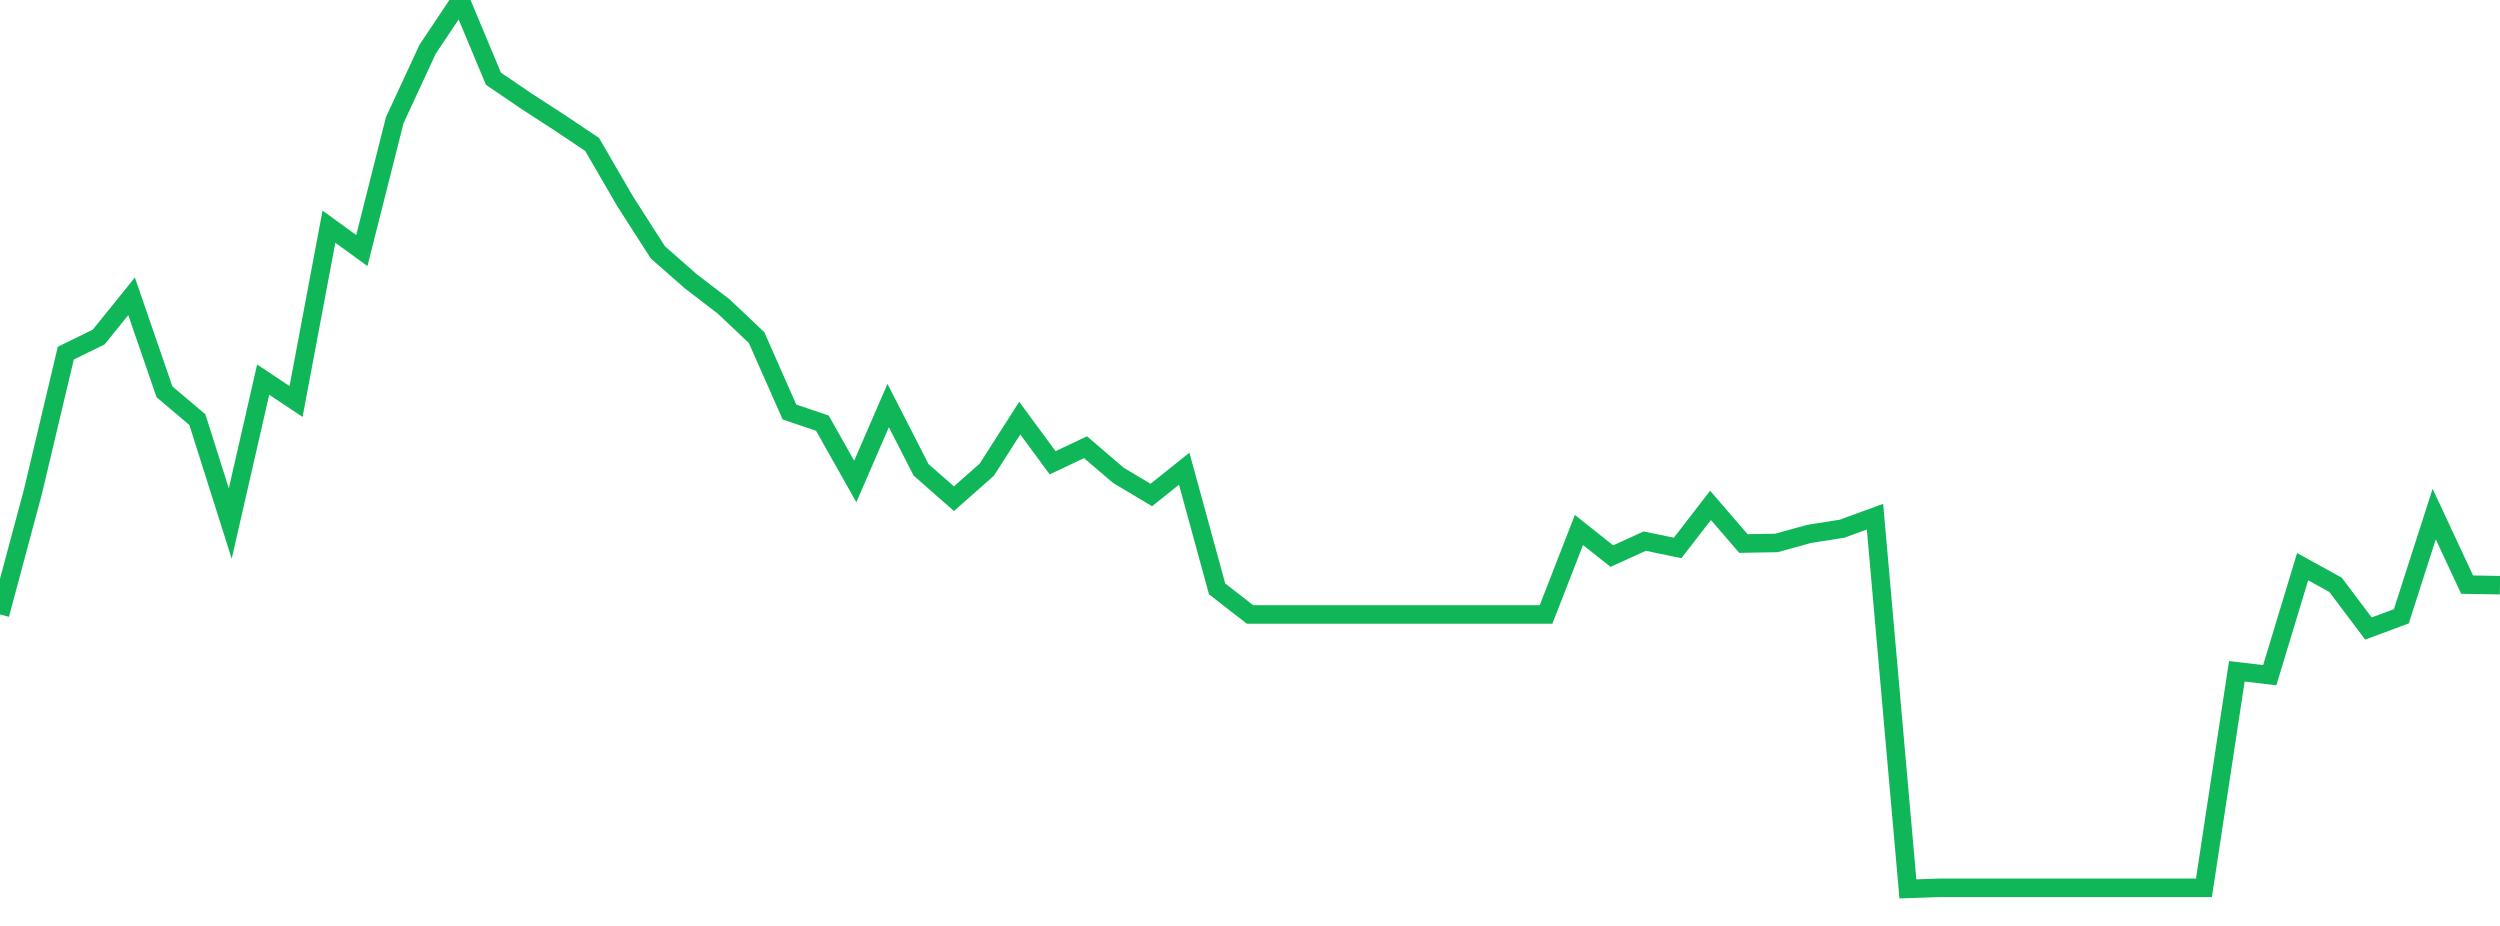 <?xml version="1.0" standalone="no"?>
<!DOCTYPE svg PUBLIC "-//W3C//DTD SVG 1.1//EN" "http://www.w3.org/Graphics/SVG/1.1/DTD/svg11.dtd">
<svg width="135" height="50" viewBox="0 0 135 50" preserveAspectRatio="none" class="sparkline" xmlns="http://www.w3.org/2000/svg"
xmlns:xlink="http://www.w3.org/1999/xlink"><path  class="sparkline--line" d="M 0 33.18 L 0 33.18 L 1.776 26.56 L 3.553 19.07 L 5.329 18.2 L 7.105 16 L 8.882 21.16 L 10.658 22.66 L 12.434 28.27 L 14.211 20.5 L 15.987 21.68 L 17.763 12.24 L 19.539 13.53 L 21.316 6.49 L 23.092 2.66 L 24.868 0 L 26.645 4.25 L 28.421 5.46 L 30.197 6.61 L 31.974 7.8 L 33.75 10.86 L 35.526 13.63 L 37.303 15.19 L 39.079 16.55 L 40.855 18.23 L 42.632 22.25 L 44.408 22.85 L 46.184 26 L 47.961 21.9 L 49.737 25.37 L 51.513 26.93 L 53.289 25.36 L 55.066 22.58 L 56.842 24.99 L 58.618 24.15 L 60.395 25.67 L 62.171 26.73 L 63.947 25.31 L 65.724 31.8 L 67.5 33.18 L 69.276 33.18 L 71.053 33.18 L 72.829 33.18 L 74.605 33.18 L 76.382 33.18 L 78.158 33.18 L 79.934 33.18 L 81.711 33.18 L 83.487 33.18 L 85.263 28.62 L 87.039 30.03 L 88.816 29.22 L 90.592 29.59 L 92.368 27.29 L 94.145 29.35 L 95.921 29.32 L 97.697 28.83 L 99.474 28.55 L 101.25 27.9 L 103.026 48 L 104.803 47.94 L 106.579 47.94 L 108.355 47.94 L 110.132 47.94 L 111.908 47.94 L 113.684 47.94 L 115.461 47.94 L 117.237 47.94 L 119.013 47.94 L 120.789 36.25 L 122.566 36.46 L 124.342 30.6 L 126.118 31.58 L 127.895 33.94 L 129.671 33.28 L 131.447 27.76 L 133.224 31.57 L 135 31.6" fill="none" stroke-width="1" stroke="#10b759"></path></svg>
